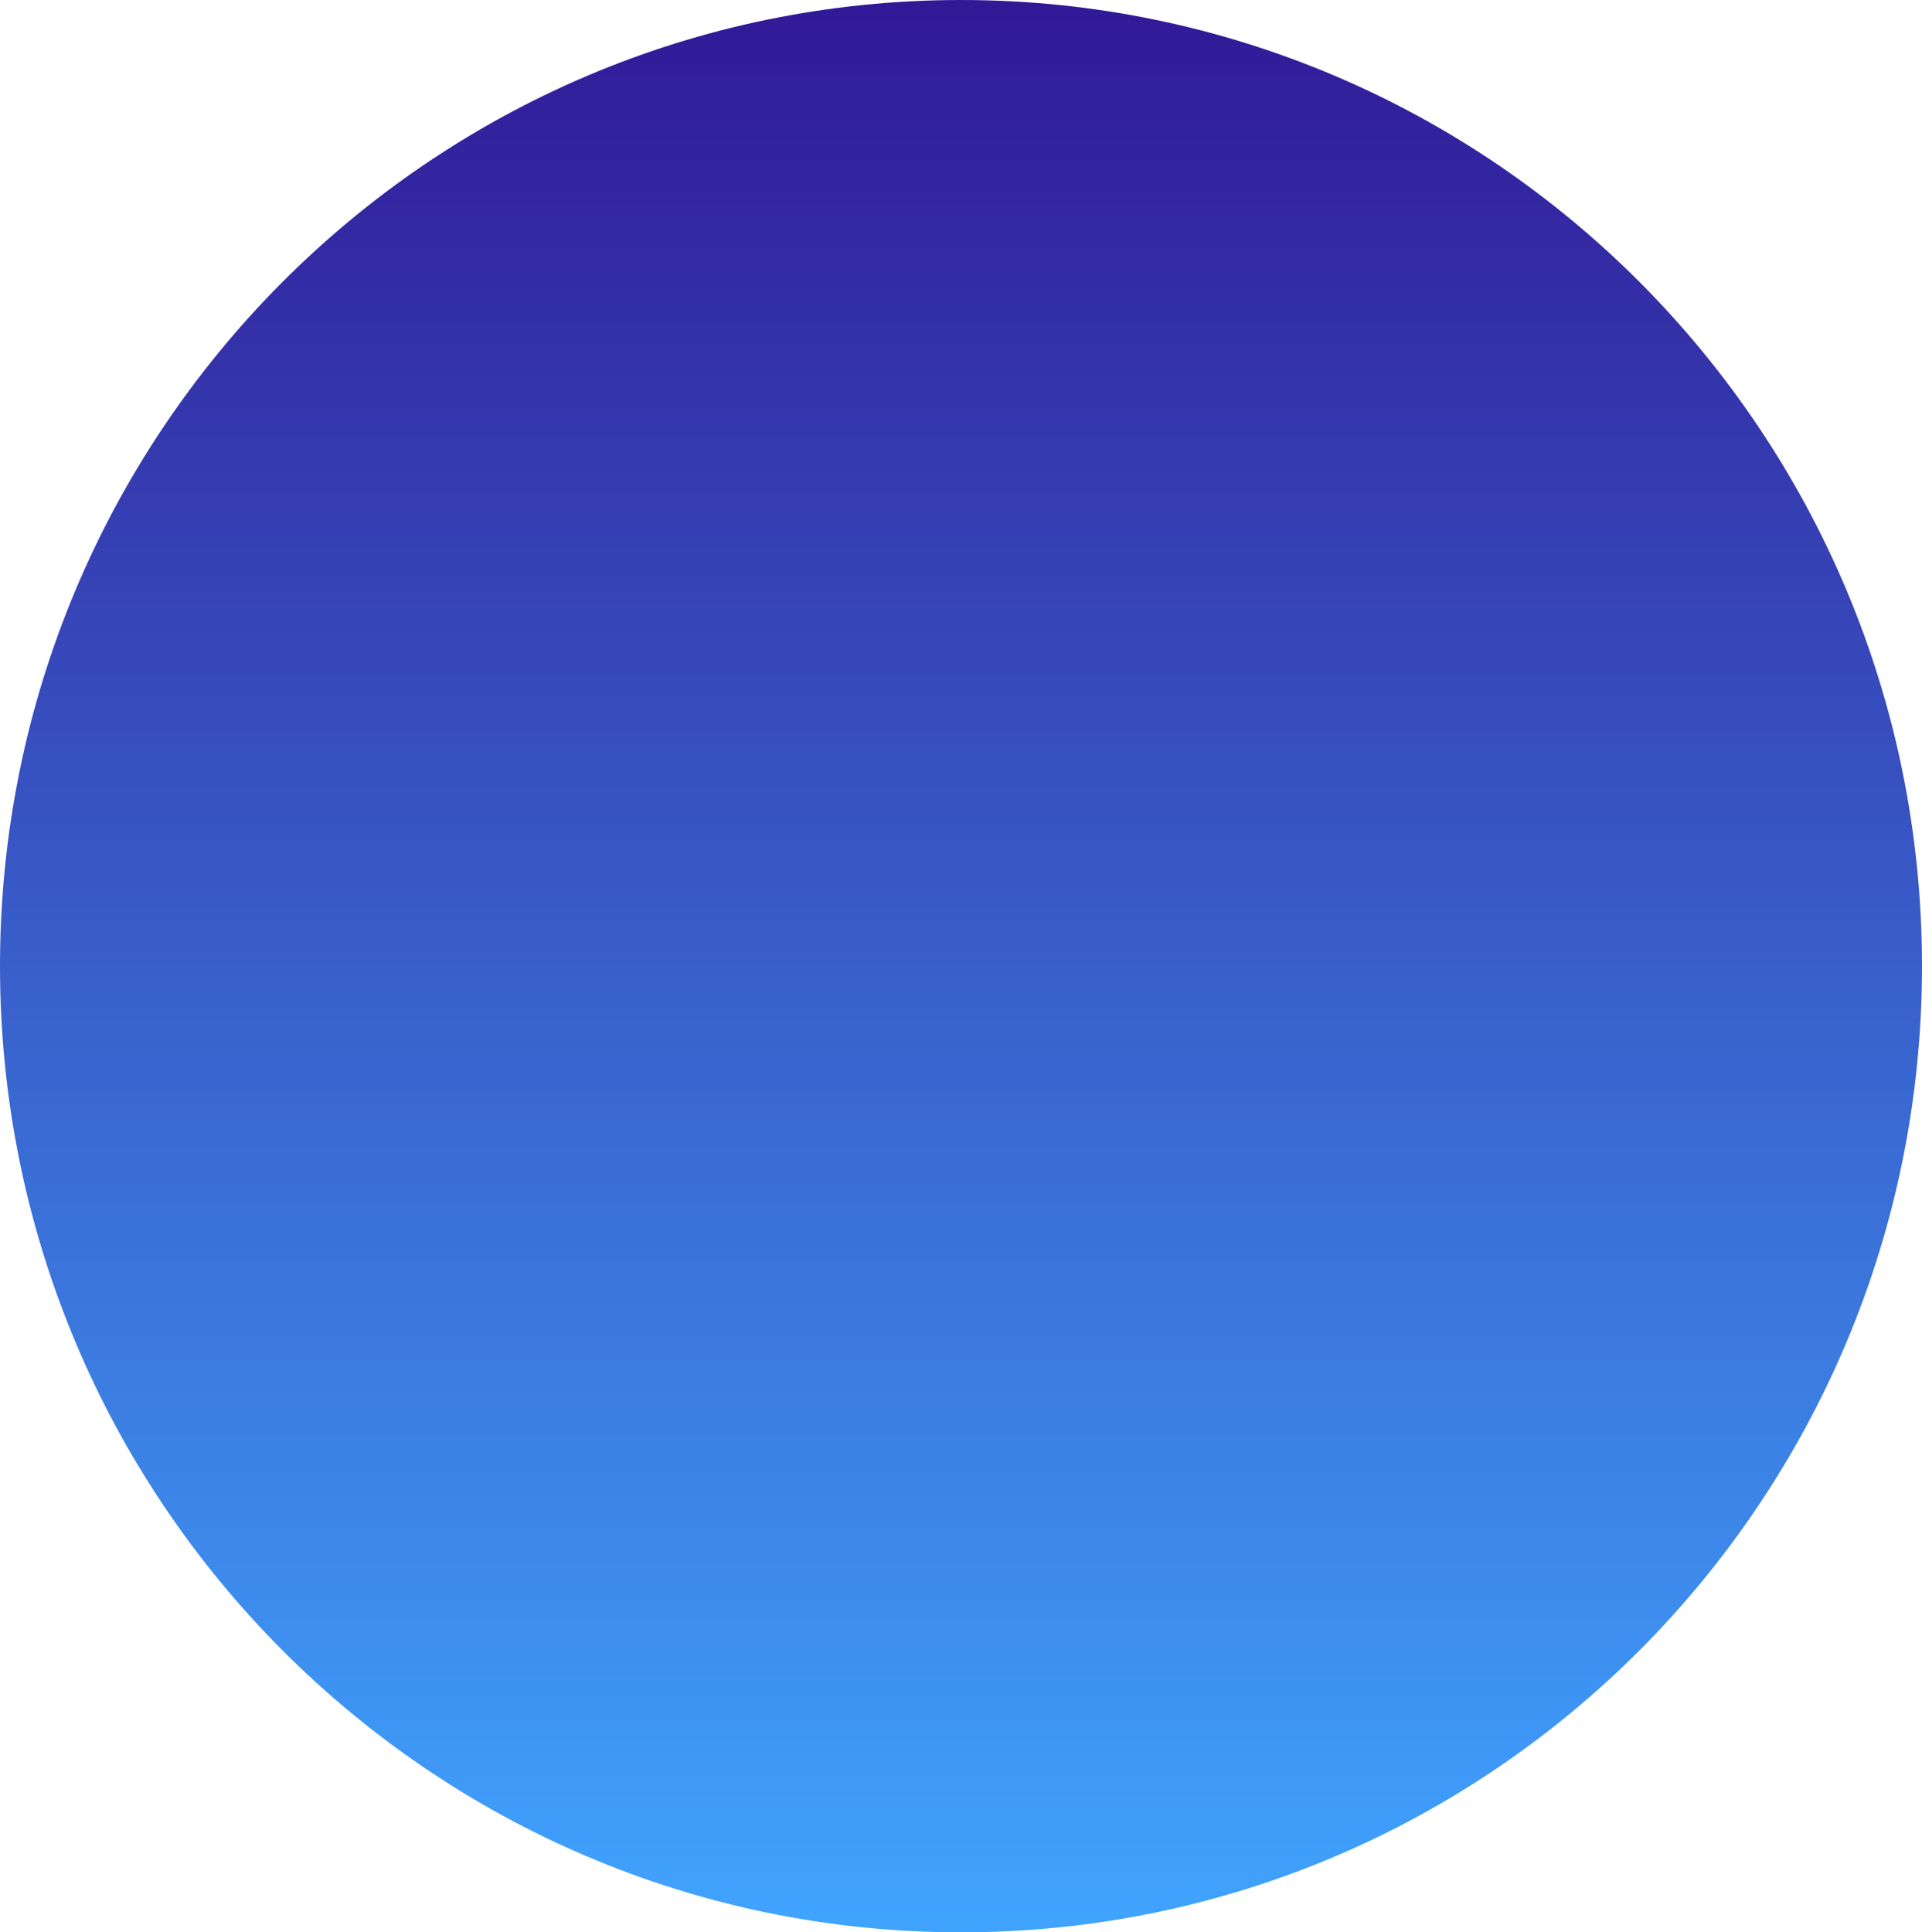 <svg width="186" height="187" viewBox="0 0 186 187" fill="none" xmlns="http://www.w3.org/2000/svg">
<path d="M93 187C144.362 187 186 145.139 186 93.5C186 41.861 144.362 0 93 0C41.638 0 0 41.861 0 93.5C0 145.139 41.638 187 93 187Z" fill="url(#paint0_linear_87_1173)"/>
<defs>
<linearGradient id="paint0_linear_87_1173" x1="93" y1="186.997" x2="93" y2="0.001" gradientUnits="userSpaceOnUse">
<stop stop-color="#40A4FF"/>
<stop offset="1" stop-color="#311996"/>
</linearGradient>
</defs>
</svg>
